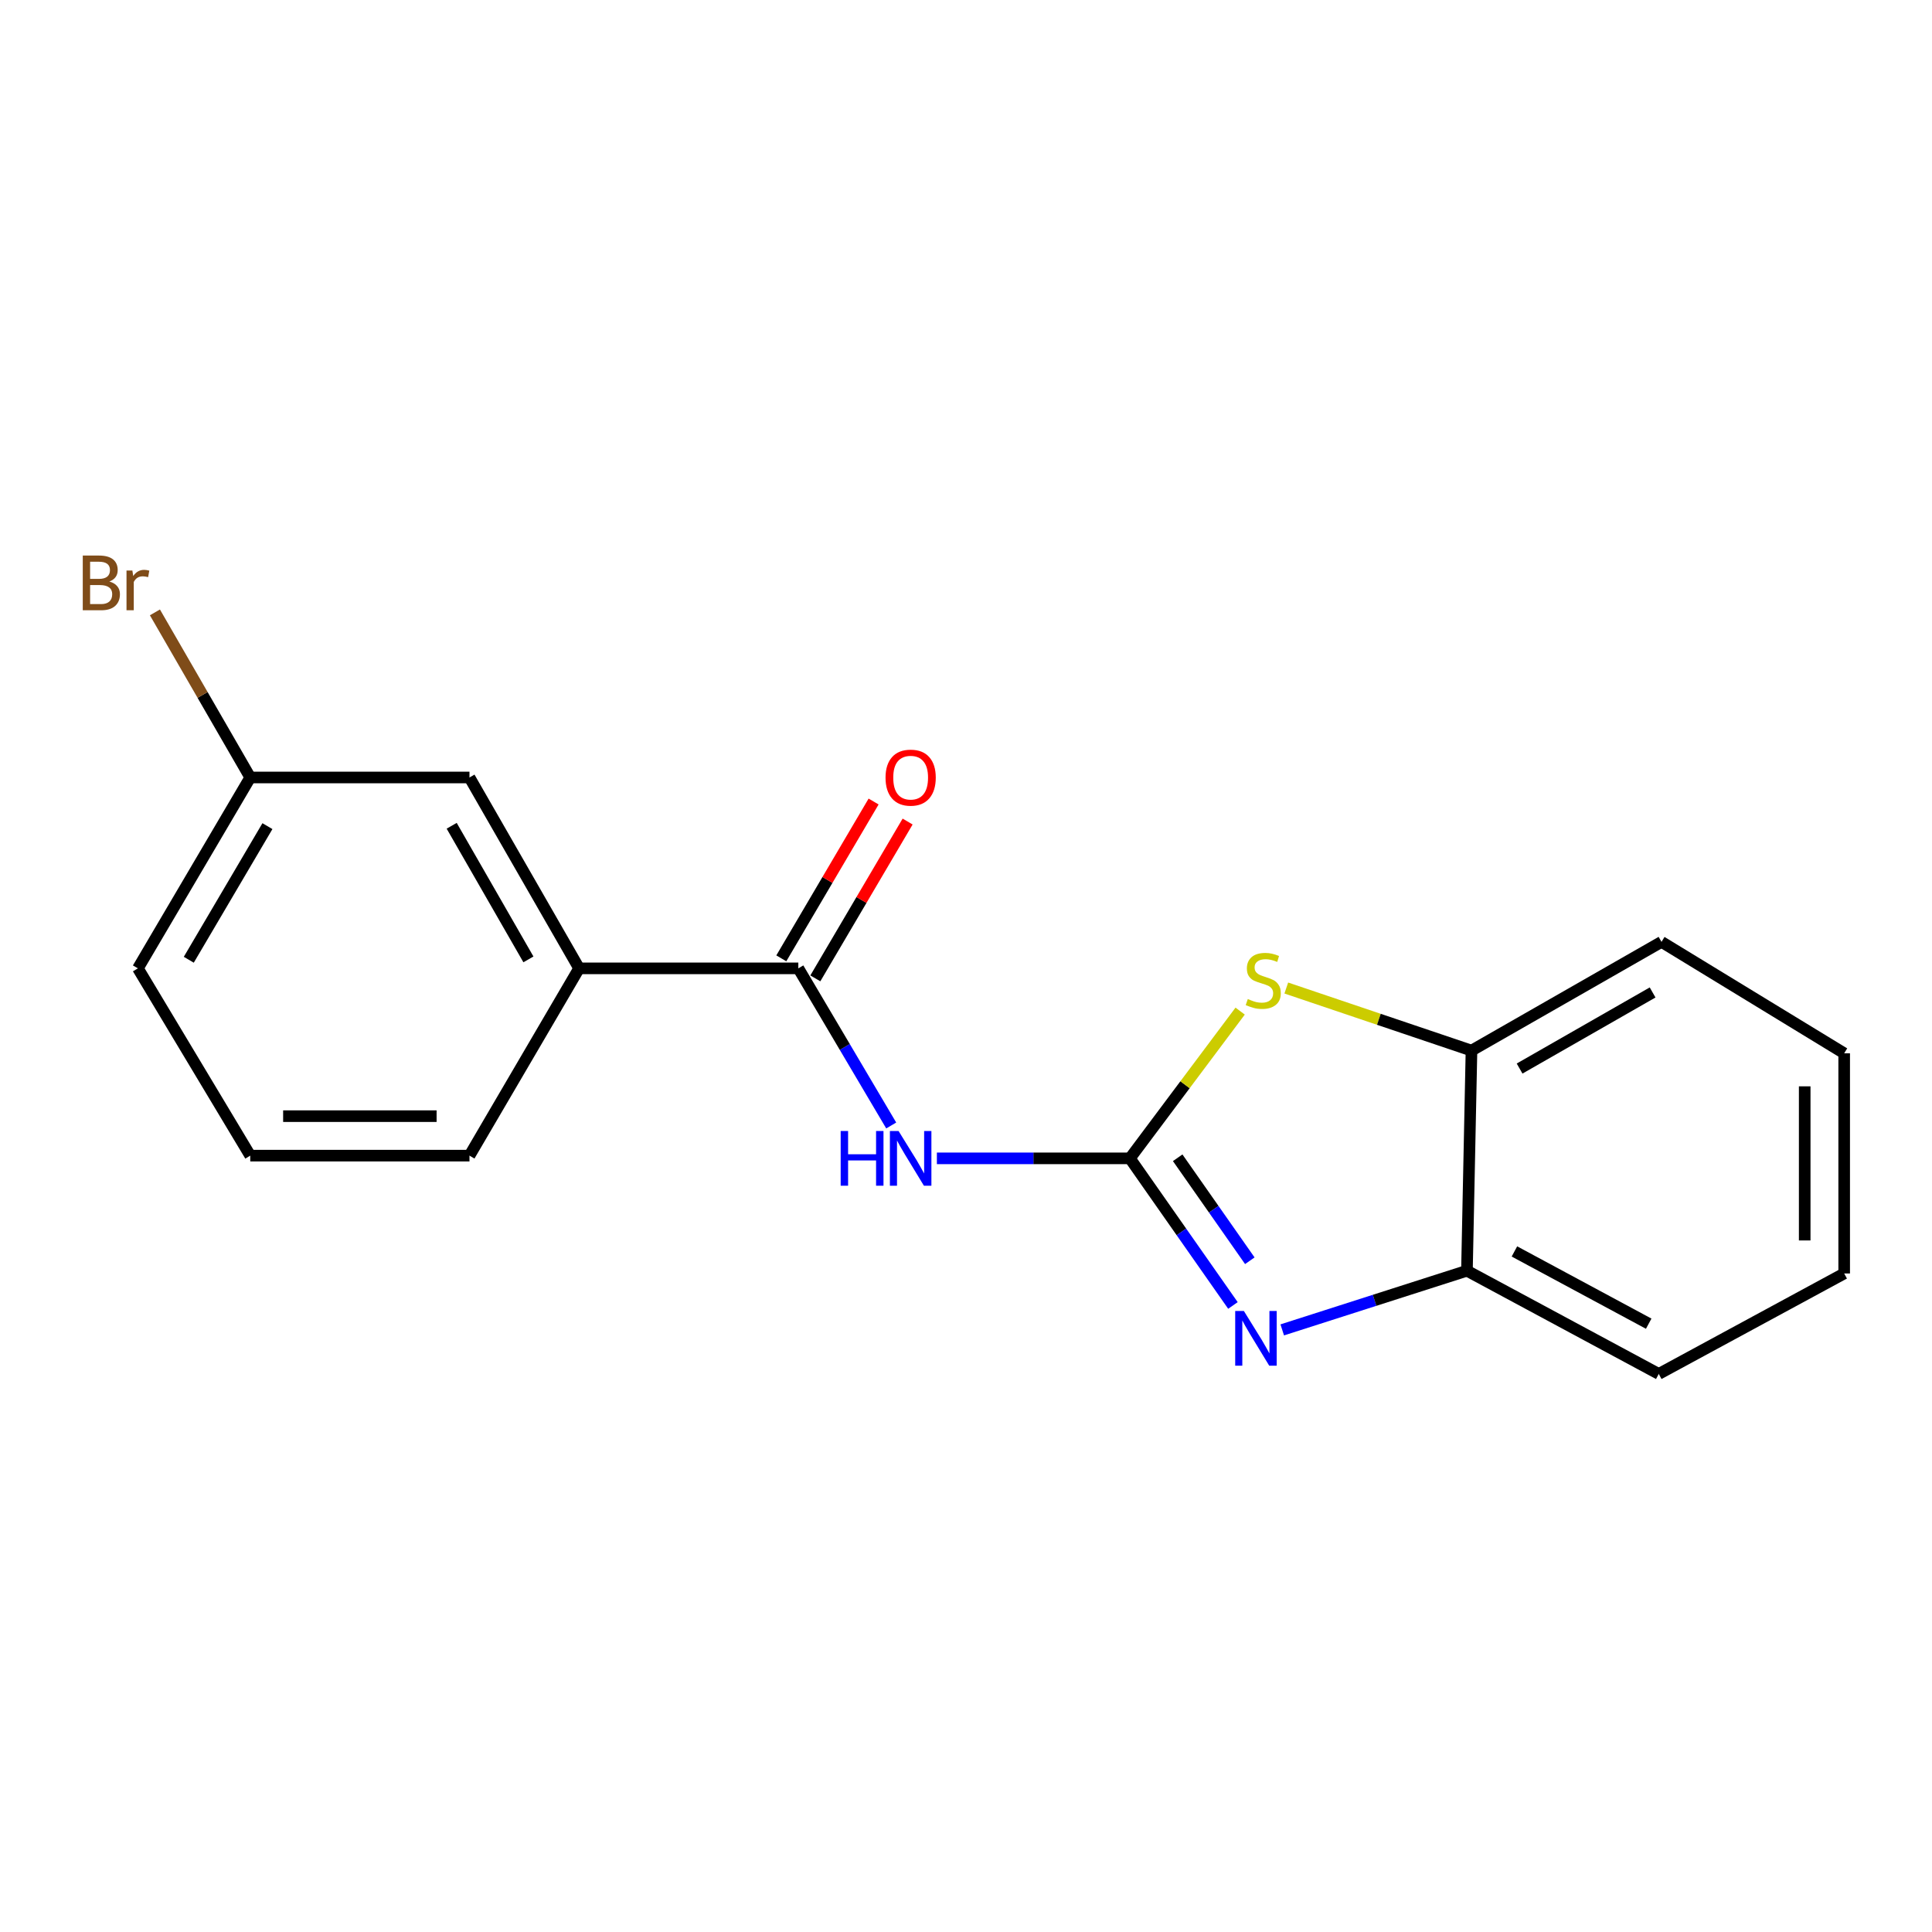 <?xml version='1.0' encoding='iso-8859-1'?>
<svg version='1.1' baseProfile='full'
              xmlns='http://www.w3.org/2000/svg'
                      xmlns:rdkit='http://www.rdkit.org/xml'
                      xmlns:xlink='http://www.w3.org/1999/xlink'
                  xml:space='preserve'
width='1000px' height='1000px' viewBox='0 0 1000 1000'>
<!-- END OF HEADER -->
<rect style='opacity:1.0;fill:#FFFFFF;stroke:none' width='1000' height='1000' x='0' y='0'> </rect>
<path class='bond-0' d='M 584.83,599.564 L 611.499,637.635' style='fill:none;fill-rule:evenodd;stroke:#000000;stroke-width:6px;stroke-linecap:butt;stroke-linejoin:miter;stroke-opacity:1' />
<path class='bond-0' d='M 611.499,637.635 L 638.168,675.705' style='fill:none;fill-rule:evenodd;stroke:#0000FF;stroke-width:6px;stroke-linecap:butt;stroke-linejoin:miter;stroke-opacity:1' />
<path class='bond-0' d='M 609.569,599.26 L 628.237,625.909' style='fill:none;fill-rule:evenodd;stroke:#000000;stroke-width:6px;stroke-linecap:butt;stroke-linejoin:miter;stroke-opacity:1' />
<path class='bond-0' d='M 628.237,625.909 L 646.905,652.559' style='fill:none;fill-rule:evenodd;stroke:#0000FF;stroke-width:6px;stroke-linecap:butt;stroke-linejoin:miter;stroke-opacity:1' />
<path class='bond-1' d='M 584.83,599.564 L 534.879,599.564' style='fill:none;fill-rule:evenodd;stroke:#000000;stroke-width:6px;stroke-linecap:butt;stroke-linejoin:miter;stroke-opacity:1' />
<path class='bond-1' d='M 534.879,599.564 L 484.929,599.564' style='fill:none;fill-rule:evenodd;stroke:#0000FF;stroke-width:6px;stroke-linecap:butt;stroke-linejoin:miter;stroke-opacity:1' />
<path class='bond-2' d='M 584.83,599.564 L 613.365,561.455' style='fill:none;fill-rule:evenodd;stroke:#000000;stroke-width:6px;stroke-linecap:butt;stroke-linejoin:miter;stroke-opacity:1' />
<path class='bond-2' d='M 613.365,561.455 L 641.9,523.346' style='fill:none;fill-rule:evenodd;stroke:#CCCC00;stroke-width:6px;stroke-linecap:butt;stroke-linejoin:miter;stroke-opacity:1' />
<path class='bond-4' d='M 663.686,688.35 L 711.487,673.039' style='fill:none;fill-rule:evenodd;stroke:#0000FF;stroke-width:6px;stroke-linecap:butt;stroke-linejoin:miter;stroke-opacity:1' />
<path class='bond-4' d='M 711.487,673.039 L 759.288,657.728' style='fill:none;fill-rule:evenodd;stroke:#000000;stroke-width:6px;stroke-linecap:butt;stroke-linejoin:miter;stroke-opacity:1' />
<path class='bond-3' d='M 461.292,582.548 L 437.251,541.884' style='fill:none;fill-rule:evenodd;stroke:#0000FF;stroke-width:6px;stroke-linecap:butt;stroke-linejoin:miter;stroke-opacity:1' />
<path class='bond-3' d='M 437.251,541.884 L 413.211,501.22' style='fill:none;fill-rule:evenodd;stroke:#000000;stroke-width:6px;stroke-linecap:butt;stroke-linejoin:miter;stroke-opacity:1' />
<path class='bond-5' d='M 665.783,511.402 L 713.711,527.593' style='fill:none;fill-rule:evenodd;stroke:#CCCC00;stroke-width:6px;stroke-linecap:butt;stroke-linejoin:miter;stroke-opacity:1' />
<path class='bond-5' d='M 713.711,527.593 L 761.638,543.784' style='fill:none;fill-rule:evenodd;stroke:#000000;stroke-width:6px;stroke-linecap:butt;stroke-linejoin:miter;stroke-opacity:1' />
<path class='bond-6' d='M 413.211,501.22 L 299.744,501.22' style='fill:none;fill-rule:evenodd;stroke:#000000;stroke-width:6px;stroke-linecap:butt;stroke-linejoin:miter;stroke-opacity:1' />
<path class='bond-7' d='M 422.017,506.402 L 445.901,465.816' style='fill:none;fill-rule:evenodd;stroke:#000000;stroke-width:6px;stroke-linecap:butt;stroke-linejoin:miter;stroke-opacity:1' />
<path class='bond-7' d='M 445.901,465.816 L 469.786,425.23' style='fill:none;fill-rule:evenodd;stroke:#FF0000;stroke-width:6px;stroke-linecap:butt;stroke-linejoin:miter;stroke-opacity:1' />
<path class='bond-7' d='M 404.404,496.038 L 428.289,455.451' style='fill:none;fill-rule:evenodd;stroke:#000000;stroke-width:6px;stroke-linecap:butt;stroke-linejoin:miter;stroke-opacity:1' />
<path class='bond-7' d='M 428.289,455.451 L 452.173,414.865' style='fill:none;fill-rule:evenodd;stroke:#FF0000;stroke-width:6px;stroke-linecap:butt;stroke-linejoin:miter;stroke-opacity:1' />
<path class='bond-13' d='M 759.288,657.728 L 858.574,711.146' style='fill:none;fill-rule:evenodd;stroke:#000000;stroke-width:6px;stroke-linecap:butt;stroke-linejoin:miter;stroke-opacity:1' />
<path class='bond-13' d='M 783.864,647.744 L 853.364,685.137' style='fill:none;fill-rule:evenodd;stroke:#000000;stroke-width:6px;stroke-linecap:butt;stroke-linejoin:miter;stroke-opacity:1' />
<path class='bond-18' d='M 759.288,657.728 L 761.638,543.784' style='fill:none;fill-rule:evenodd;stroke:#000000;stroke-width:6px;stroke-linecap:butt;stroke-linejoin:miter;stroke-opacity:1' />
<path class='bond-14' d='M 761.638,543.784 L 859.994,487.516' style='fill:none;fill-rule:evenodd;stroke:#000000;stroke-width:6px;stroke-linecap:butt;stroke-linejoin:miter;stroke-opacity:1' />
<path class='bond-14' d='M 786.54,553.083 L 855.388,513.695' style='fill:none;fill-rule:evenodd;stroke:#000000;stroke-width:6px;stroke-linecap:butt;stroke-linejoin:miter;stroke-opacity:1' />
<path class='bond-8' d='M 299.744,501.22 L 242.999,402.422' style='fill:none;fill-rule:evenodd;stroke:#000000;stroke-width:6px;stroke-linecap:butt;stroke-linejoin:miter;stroke-opacity:1' />
<path class='bond-8' d='M 273.511,496.579 L 233.789,427.42' style='fill:none;fill-rule:evenodd;stroke:#000000;stroke-width:6px;stroke-linecap:butt;stroke-linejoin:miter;stroke-opacity:1' />
<path class='bond-11' d='M 299.744,501.22 L 242.999,598.156' style='fill:none;fill-rule:evenodd;stroke:#000000;stroke-width:6px;stroke-linecap:butt;stroke-linejoin:miter;stroke-opacity:1' />
<path class='bond-9' d='M 242.999,402.422 L 129.532,402.422' style='fill:none;fill-rule:evenodd;stroke:#000000;stroke-width:6px;stroke-linecap:butt;stroke-linejoin:miter;stroke-opacity:1' />
<path class='bond-10' d='M 129.532,402.422 L 104.859,359.695' style='fill:none;fill-rule:evenodd;stroke:#000000;stroke-width:6px;stroke-linecap:butt;stroke-linejoin:miter;stroke-opacity:1' />
<path class='bond-10' d='M 104.859,359.695 L 80.187,316.968' style='fill:none;fill-rule:evenodd;stroke:#7F4C19;stroke-width:6px;stroke-linecap:butt;stroke-linejoin:miter;stroke-opacity:1' />
<path class='bond-20' d='M 129.532,402.422 L 71.379,501.22' style='fill:none;fill-rule:evenodd;stroke:#000000;stroke-width:6px;stroke-linecap:butt;stroke-linejoin:miter;stroke-opacity:1' />
<path class='bond-20' d='M 138.421,427.608 L 97.714,496.767' style='fill:none;fill-rule:evenodd;stroke:#000000;stroke-width:6px;stroke-linecap:butt;stroke-linejoin:miter;stroke-opacity:1' />
<path class='bond-12' d='M 242.999,598.156 L 129.532,598.156' style='fill:none;fill-rule:evenodd;stroke:#000000;stroke-width:6px;stroke-linecap:butt;stroke-linejoin:miter;stroke-opacity:1' />
<path class='bond-12' d='M 225.979,577.72 L 146.552,577.72' style='fill:none;fill-rule:evenodd;stroke:#000000;stroke-width:6px;stroke-linecap:butt;stroke-linejoin:miter;stroke-opacity:1' />
<path class='bond-15' d='M 129.532,598.156 L 71.379,501.22' style='fill:none;fill-rule:evenodd;stroke:#000000;stroke-width:6px;stroke-linecap:butt;stroke-linejoin:miter;stroke-opacity:1' />
<path class='bond-16' d='M 858.574,711.146 L 954.545,659.147' style='fill:none;fill-rule:evenodd;stroke:#000000;stroke-width:6px;stroke-linecap:butt;stroke-linejoin:miter;stroke-opacity:1' />
<path class='bond-17' d='M 859.994,487.516 L 954.545,545.192' style='fill:none;fill-rule:evenodd;stroke:#000000;stroke-width:6px;stroke-linecap:butt;stroke-linejoin:miter;stroke-opacity:1' />
<path class='bond-19' d='M 954.545,659.147 L 954.545,545.192' style='fill:none;fill-rule:evenodd;stroke:#000000;stroke-width:6px;stroke-linecap:butt;stroke-linejoin:miter;stroke-opacity:1' />
<path class='bond-19' d='M 934.109,642.054 L 934.109,562.285' style='fill:none;fill-rule:evenodd;stroke:#000000;stroke-width:6px;stroke-linecap:butt;stroke-linejoin:miter;stroke-opacity:1' />
<path  class='atom-1' d='M 643.819 678.548
L 653.099 693.548
Q 654.019 695.028, 655.499 697.708
Q 656.979 700.388, 657.059 700.548
L 657.059 678.548
L 660.819 678.548
L 660.819 706.868
L 656.939 706.868
L 646.979 690.468
Q 645.819 688.548, 644.579 686.348
Q 643.379 684.148, 643.019 683.468
L 643.019 706.868
L 639.339 706.868
L 639.339 678.548
L 643.819 678.548
' fill='#0000FF'/>
<path  class='atom-2' d='M 435.132 585.404
L 438.972 585.404
L 438.972 597.444
L 453.452 597.444
L 453.452 585.404
L 457.292 585.404
L 457.292 613.724
L 453.452 613.724
L 453.452 600.644
L 438.972 600.644
L 438.972 613.724
L 435.132 613.724
L 435.132 585.404
' fill='#0000FF'/>
<path  class='atom-2' d='M 465.092 585.404
L 474.372 600.404
Q 475.292 601.884, 476.772 604.564
Q 478.252 607.244, 478.332 607.404
L 478.332 585.404
L 482.092 585.404
L 482.092 613.724
L 478.212 613.724
L 468.252 597.324
Q 467.092 595.404, 465.852 593.204
Q 464.652 591.004, 464.292 590.324
L 464.292 613.724
L 460.612 613.724
L 460.612 585.404
L 465.092 585.404
' fill='#0000FF'/>
<path  class='atom-3' d='M 645.859 517.094
Q 646.179 517.214, 647.499 517.774
Q 648.819 518.334, 650.259 518.694
Q 651.739 519.014, 653.179 519.014
Q 655.859 519.014, 657.419 517.734
Q 658.979 516.414, 658.979 514.134
Q 658.979 512.574, 658.179 511.614
Q 657.419 510.654, 656.219 510.134
Q 655.019 509.614, 653.019 509.014
Q 650.499 508.254, 648.979 507.534
Q 647.499 506.814, 646.419 505.294
Q 645.379 503.774, 645.379 501.214
Q 645.379 497.654, 647.779 495.454
Q 650.219 493.254, 655.019 493.254
Q 658.299 493.254, 662.019 494.814
L 661.099 497.894
Q 657.699 496.494, 655.139 496.494
Q 652.379 496.494, 650.859 497.654
Q 649.339 498.774, 649.379 500.734
Q 649.379 502.254, 650.139 503.174
Q 650.939 504.094, 652.059 504.614
Q 653.219 505.134, 655.139 505.734
Q 657.699 506.534, 659.219 507.334
Q 660.739 508.134, 661.819 509.774
Q 662.939 511.374, 662.939 514.134
Q 662.939 518.054, 660.299 520.174
Q 657.699 522.254, 653.339 522.254
Q 650.819 522.254, 648.899 521.694
Q 647.019 521.174, 644.779 520.254
L 645.859 517.094
' fill='#CCCC00'/>
<path  class='atom-8' d='M 458.352 402.502
Q 458.352 395.702, 461.712 391.902
Q 465.072 388.102, 471.352 388.102
Q 477.632 388.102, 480.992 391.902
Q 484.352 395.702, 484.352 402.502
Q 484.352 409.382, 480.952 413.302
Q 477.552 417.182, 471.352 417.182
Q 465.112 417.182, 461.712 413.302
Q 458.352 409.422, 458.352 402.502
M 471.352 413.982
Q 475.672 413.982, 477.992 411.102
Q 480.352 408.182, 480.352 402.502
Q 480.352 396.942, 477.992 394.142
Q 475.672 391.302, 471.352 391.302
Q 467.032 391.302, 464.672 394.102
Q 462.352 396.902, 462.352 402.502
Q 462.352 408.222, 464.672 411.102
Q 467.032 413.982, 471.352 413.982
' fill='#FF0000'/>
<path  class='atom-11' d='M 56.599 300.996
Q 59.319 301.756, 60.679 303.436
Q 62.08 305.076, 62.08 307.516
Q 62.08 311.436, 59.559 313.676
Q 57.08 315.876, 52.359 315.876
L 42.84 315.876
L 42.84 287.556
L 51.2 287.556
Q 56.039 287.556, 58.48 289.516
Q 60.919 291.476, 60.919 295.076
Q 60.919 299.356, 56.599 300.996
M 46.639 290.756
L 46.639 299.636
L 51.2 299.636
Q 53.999 299.636, 55.44 298.516
Q 56.919 297.356, 56.919 295.076
Q 56.919 290.756, 51.2 290.756
L 46.639 290.756
M 52.359 312.676
Q 55.12 312.676, 56.599 311.356
Q 58.08 310.036, 58.08 307.516
Q 58.08 305.196, 56.44 304.036
Q 54.84 302.836, 51.76 302.836
L 46.639 302.836
L 46.639 312.676
L 52.359 312.676
' fill='#7F4C19'/>
<path  class='atom-11' d='M 68.519 295.316
L 68.96 298.156
Q 71.12 294.956, 74.639 294.956
Q 75.76 294.956, 77.279 295.356
L 76.68 298.716
Q 74.96 298.316, 73.999 298.316
Q 72.32 298.316, 71.2 298.996
Q 70.12 299.636, 69.24 301.196
L 69.24 315.876
L 65.48 315.876
L 65.48 295.316
L 68.519 295.316
' fill='#7F4C19'/>
</svg>
